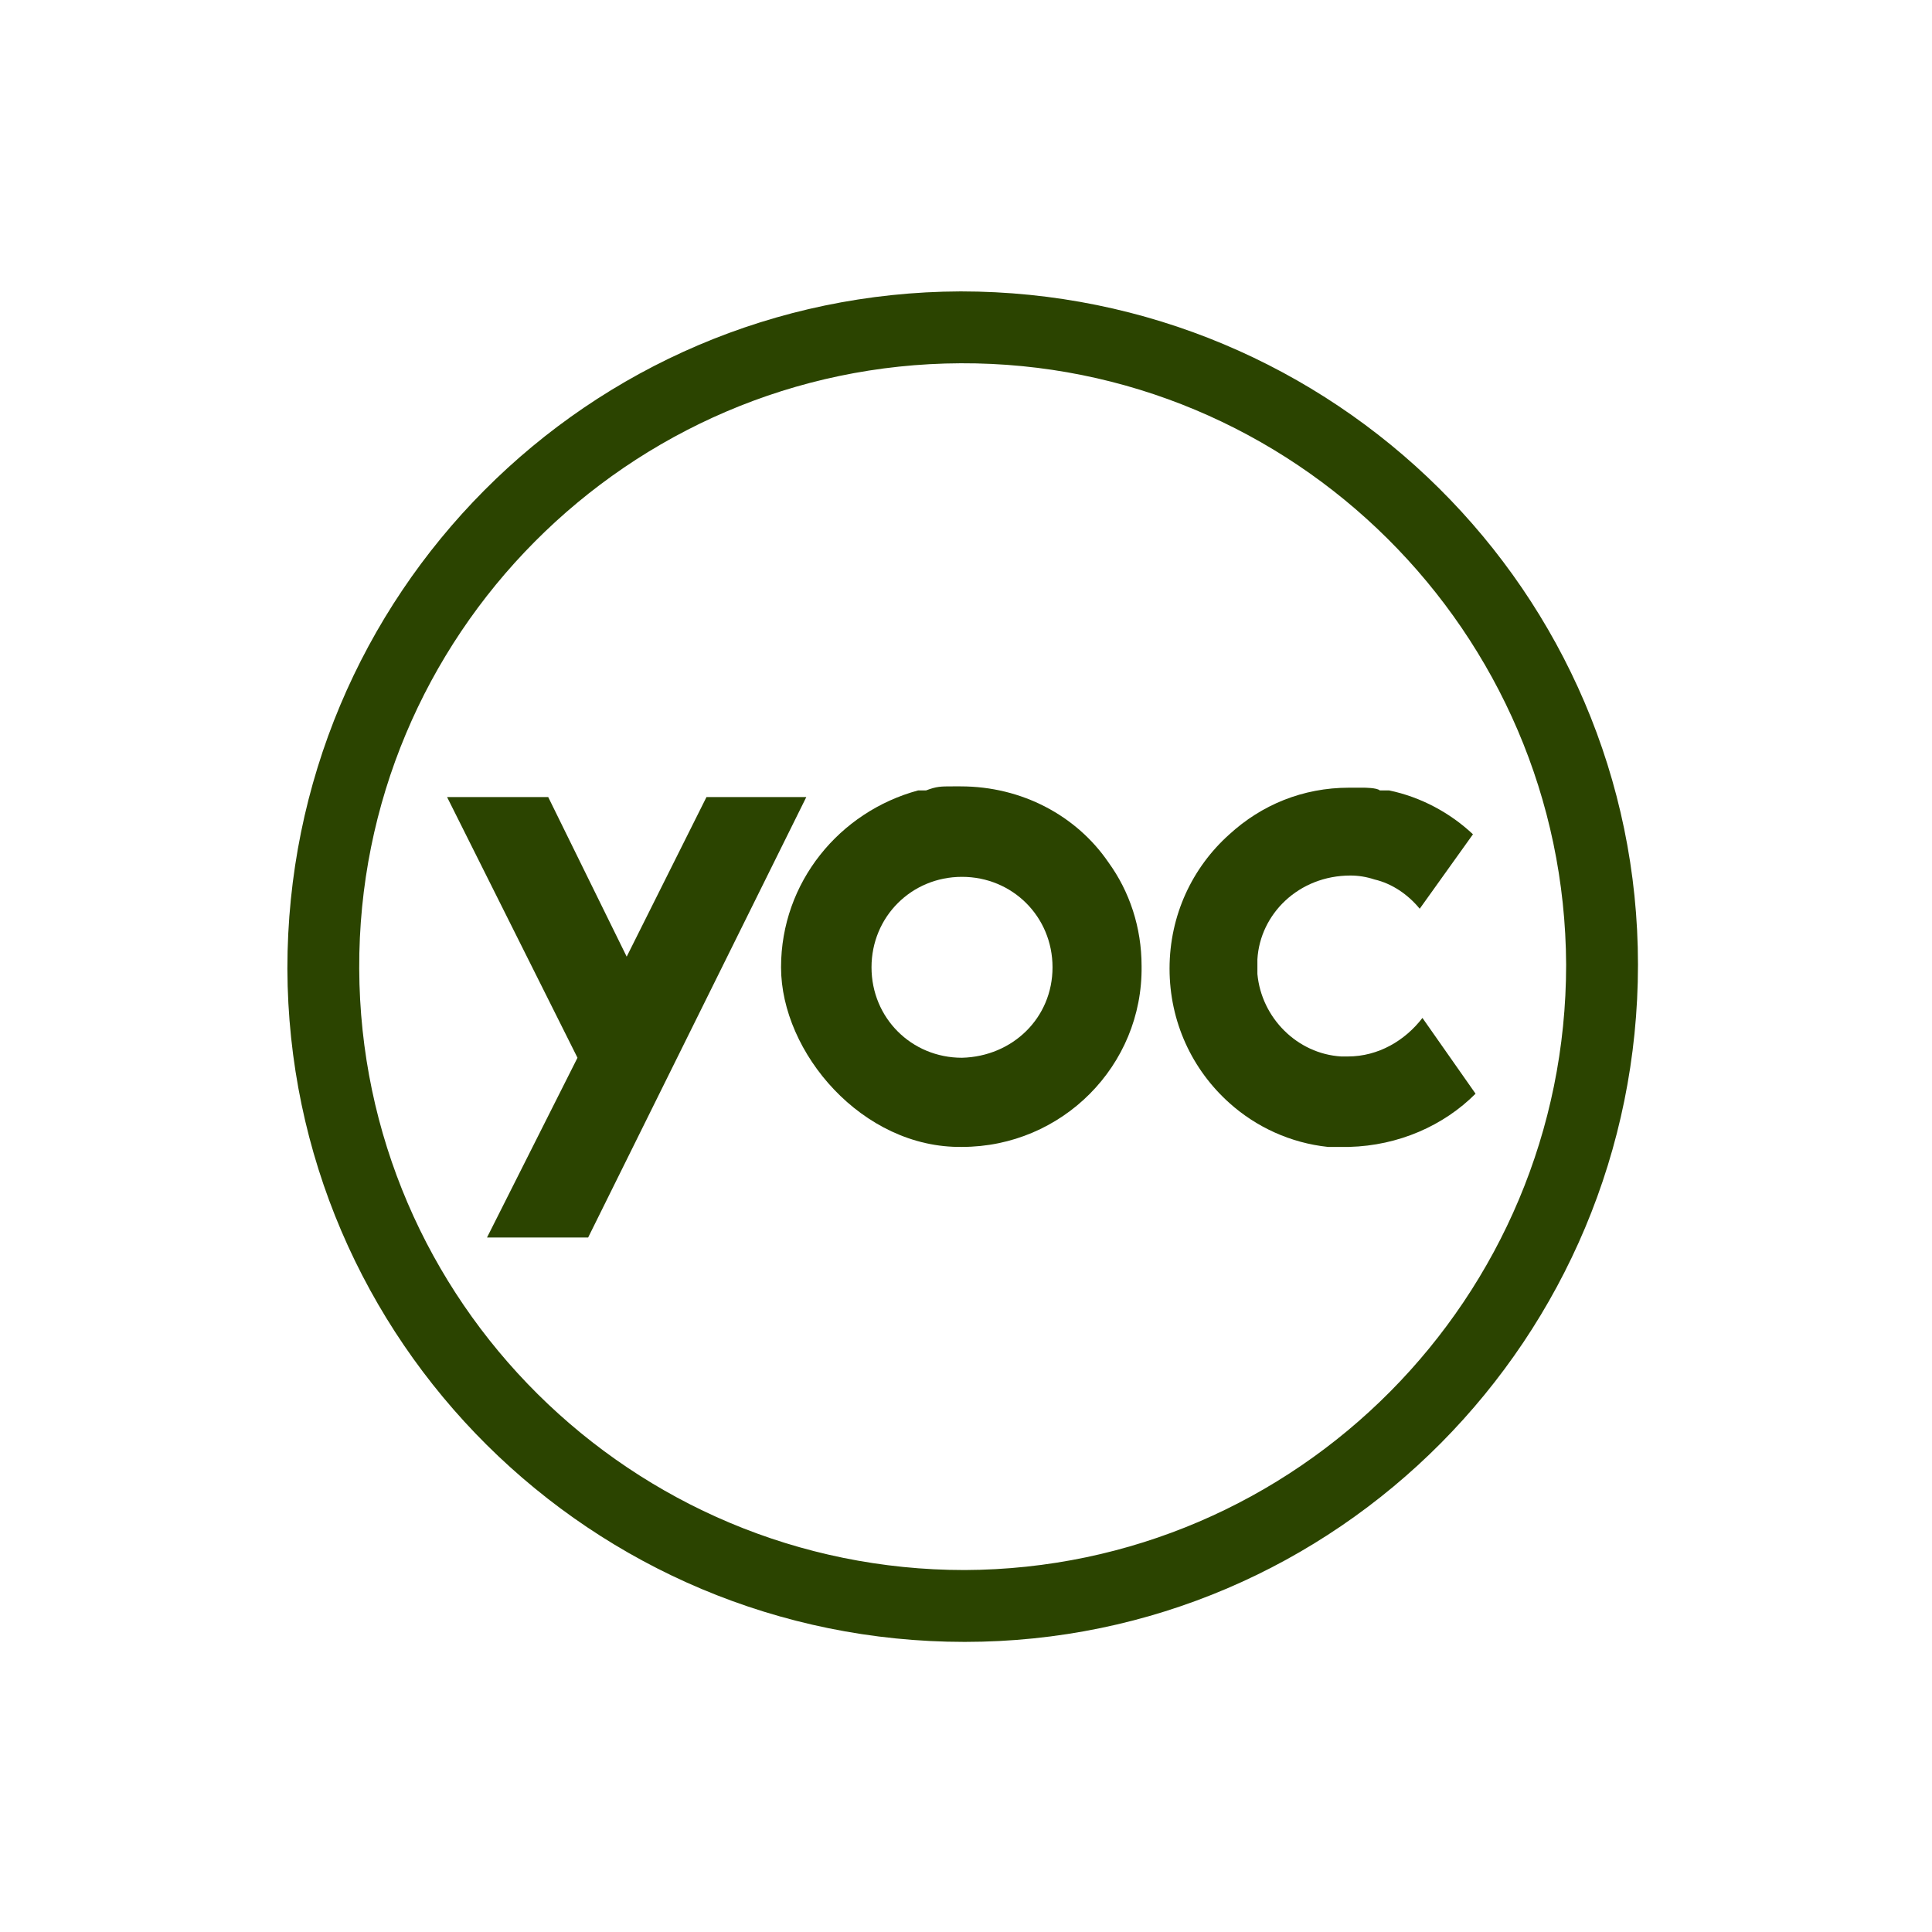 <svg xmlns="http://www.w3.org/2000/svg" xmlns:xlink="http://www.w3.org/1999/xlink" width="100" zoomAndPan="magnify" viewBox="0 0 75 75" height="100" preserveAspectRatio="xMidYMid meet" version="1.0"><path fill="#2b4400" d="M 48.812 37.242 L 48.812 37.809 C 48.969 39.516 50.363 40.91 52.066 41.012 L 52.324 41.012 C 53.512 41.012 54.547 40.391 55.219 39.516 L 57.281 42.457 C 56.043 43.699 54.289 44.473 52.375 44.523 L 51.551 44.523 C 50.102 44.371 48.762 43.75 47.727 42.82 C 46.281 41.527 45.402 39.668 45.402 37.602 C 45.402 35.539 46.281 33.676 47.727 32.387 C 48.969 31.25 50.566 30.578 52.375 30.578 L 52.945 30.578 C 52.945 30.578 53.461 30.578 53.562 30.684 L 53.926 30.684 C 55.164 30.941 56.301 31.559 57.18 32.387 L 55.113 35.277 C 54.648 34.711 54.027 34.297 53.359 34.141 C 53.047 34.039 52.738 33.988 52.426 33.988 C 50.414 33.988 48.914 35.484 48.812 37.242 " fill-opacity="1" fill-rule="nonzero"/><path fill="#2b4400" d="M 37.293 30.527 L 36.984 30.527 C 36.52 30.527 36.363 30.527 35.949 30.684 L 35.641 30.684 C 32.594 31.508 30.32 34.246 30.32 37.551 C 30.32 40.859 33.473 44.578 37.344 44.523 C 41.219 44.523 44.371 41.375 44.316 37.5 C 44.316 36.004 43.852 34.609 43.027 33.473 C 41.789 31.664 39.668 30.527 37.293 30.527 Z M 37.344 41.062 C 35.383 41.062 33.832 39.516 33.832 37.551 C 33.832 35.59 35.383 34.039 37.344 34.039 C 39.309 34.039 40.859 35.59 40.859 37.551 C 40.859 39.516 39.309 41.012 37.344 41.062 Z M 37.344 41.062 " fill-opacity="1" fill-rule="nonzero"/><path fill="#2b4400" d="M 27.426 30.941 L 24.328 37.137 L 21.281 30.941 L 17.355 30.941 L 22.418 41.062 L 18.906 48.039 L 22.832 48.039 L 31.301 30.941 Z M 27.426 30.941 " fill-opacity="1" fill-rule="nonzero"/><path fill="#2b4400" d="M 37.293 11.312 C 22.832 11.363 11.156 23.09 11.156 37.602 C 11.207 52.066 22.984 63.738 37.449 63.738 C 51.91 63.738 63.586 51.91 63.586 37.449 C 63.586 22.984 51.758 11.312 37.293 11.312 Z M 37.449 60.949 C 24.535 60.949 13.996 50.516 13.945 37.602 C 13.895 24.691 24.379 14.152 37.293 14.102 C 50.207 14.051 60.742 24.535 60.797 37.449 C 60.797 50.363 50.363 60.898 37.449 60.949 Z M 37.449 60.949 " fill-opacity="1" fill-rule="nonzero"/></svg>